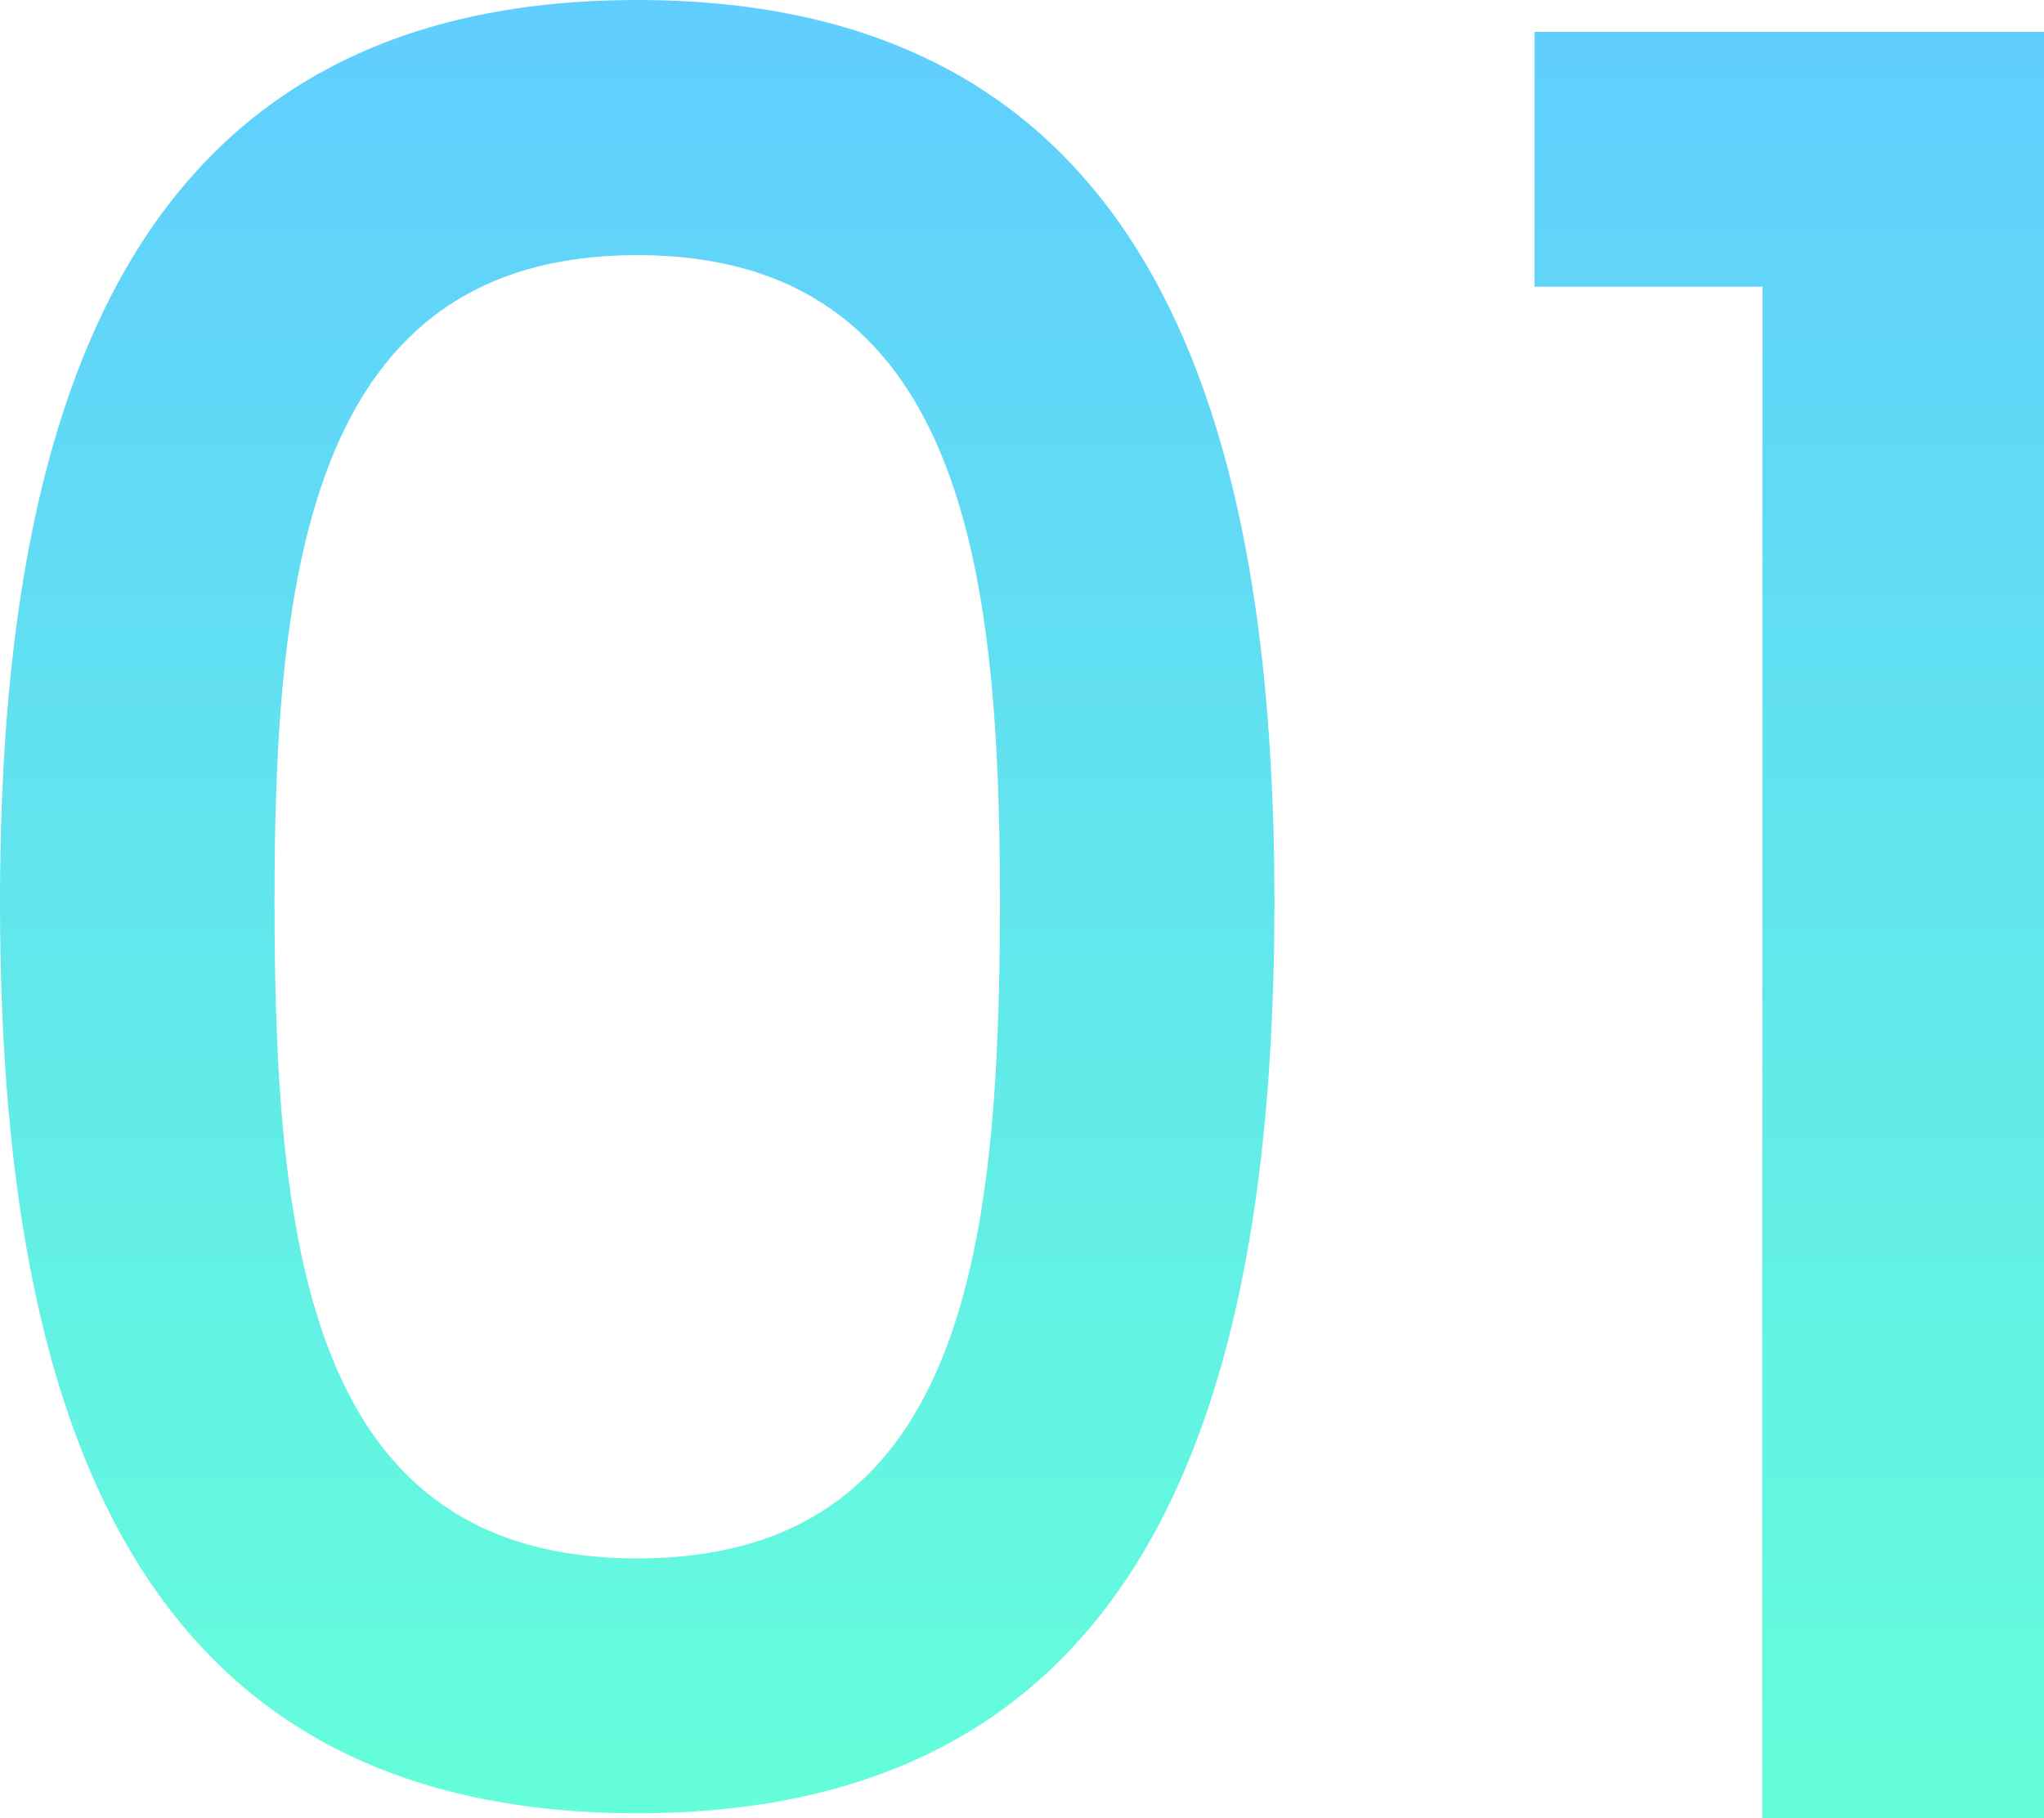 <svg xmlns="http://www.w3.org/2000/svg" xmlns:xlink="http://www.w3.org/1999/xlink" width="30.024" height="26.712" viewBox="0 0 30.024 26.712"><defs><linearGradient id="a" x1="0.5" x2="0.5" y2="1" gradientUnits="objectBoundingBox"><stop offset="0" stop-color="#60cdff"/><stop offset="1" stop-color="#64ffda"/></linearGradient></defs><path d="M2.16-13.464C2.16-5.832,4.176-.072,11.52-.072s9.36-5.76,9.36-13.392c0-7.488-2.016-13.248-9.36-13.248S2.16-20.952,2.16-13.464Zm14.688,0c0,5.148-.54,9.648-5.328,9.648s-5.328-4.5-5.328-9.648c0-4.9.54-9.5,5.328-9.5S16.848-18.36,16.848-13.464ZM28.044,0h4.14V-26.244H24.7V-22.5h3.348Z" transform="translate(-2.16 26.712)" fill="url(#a)"/></svg>